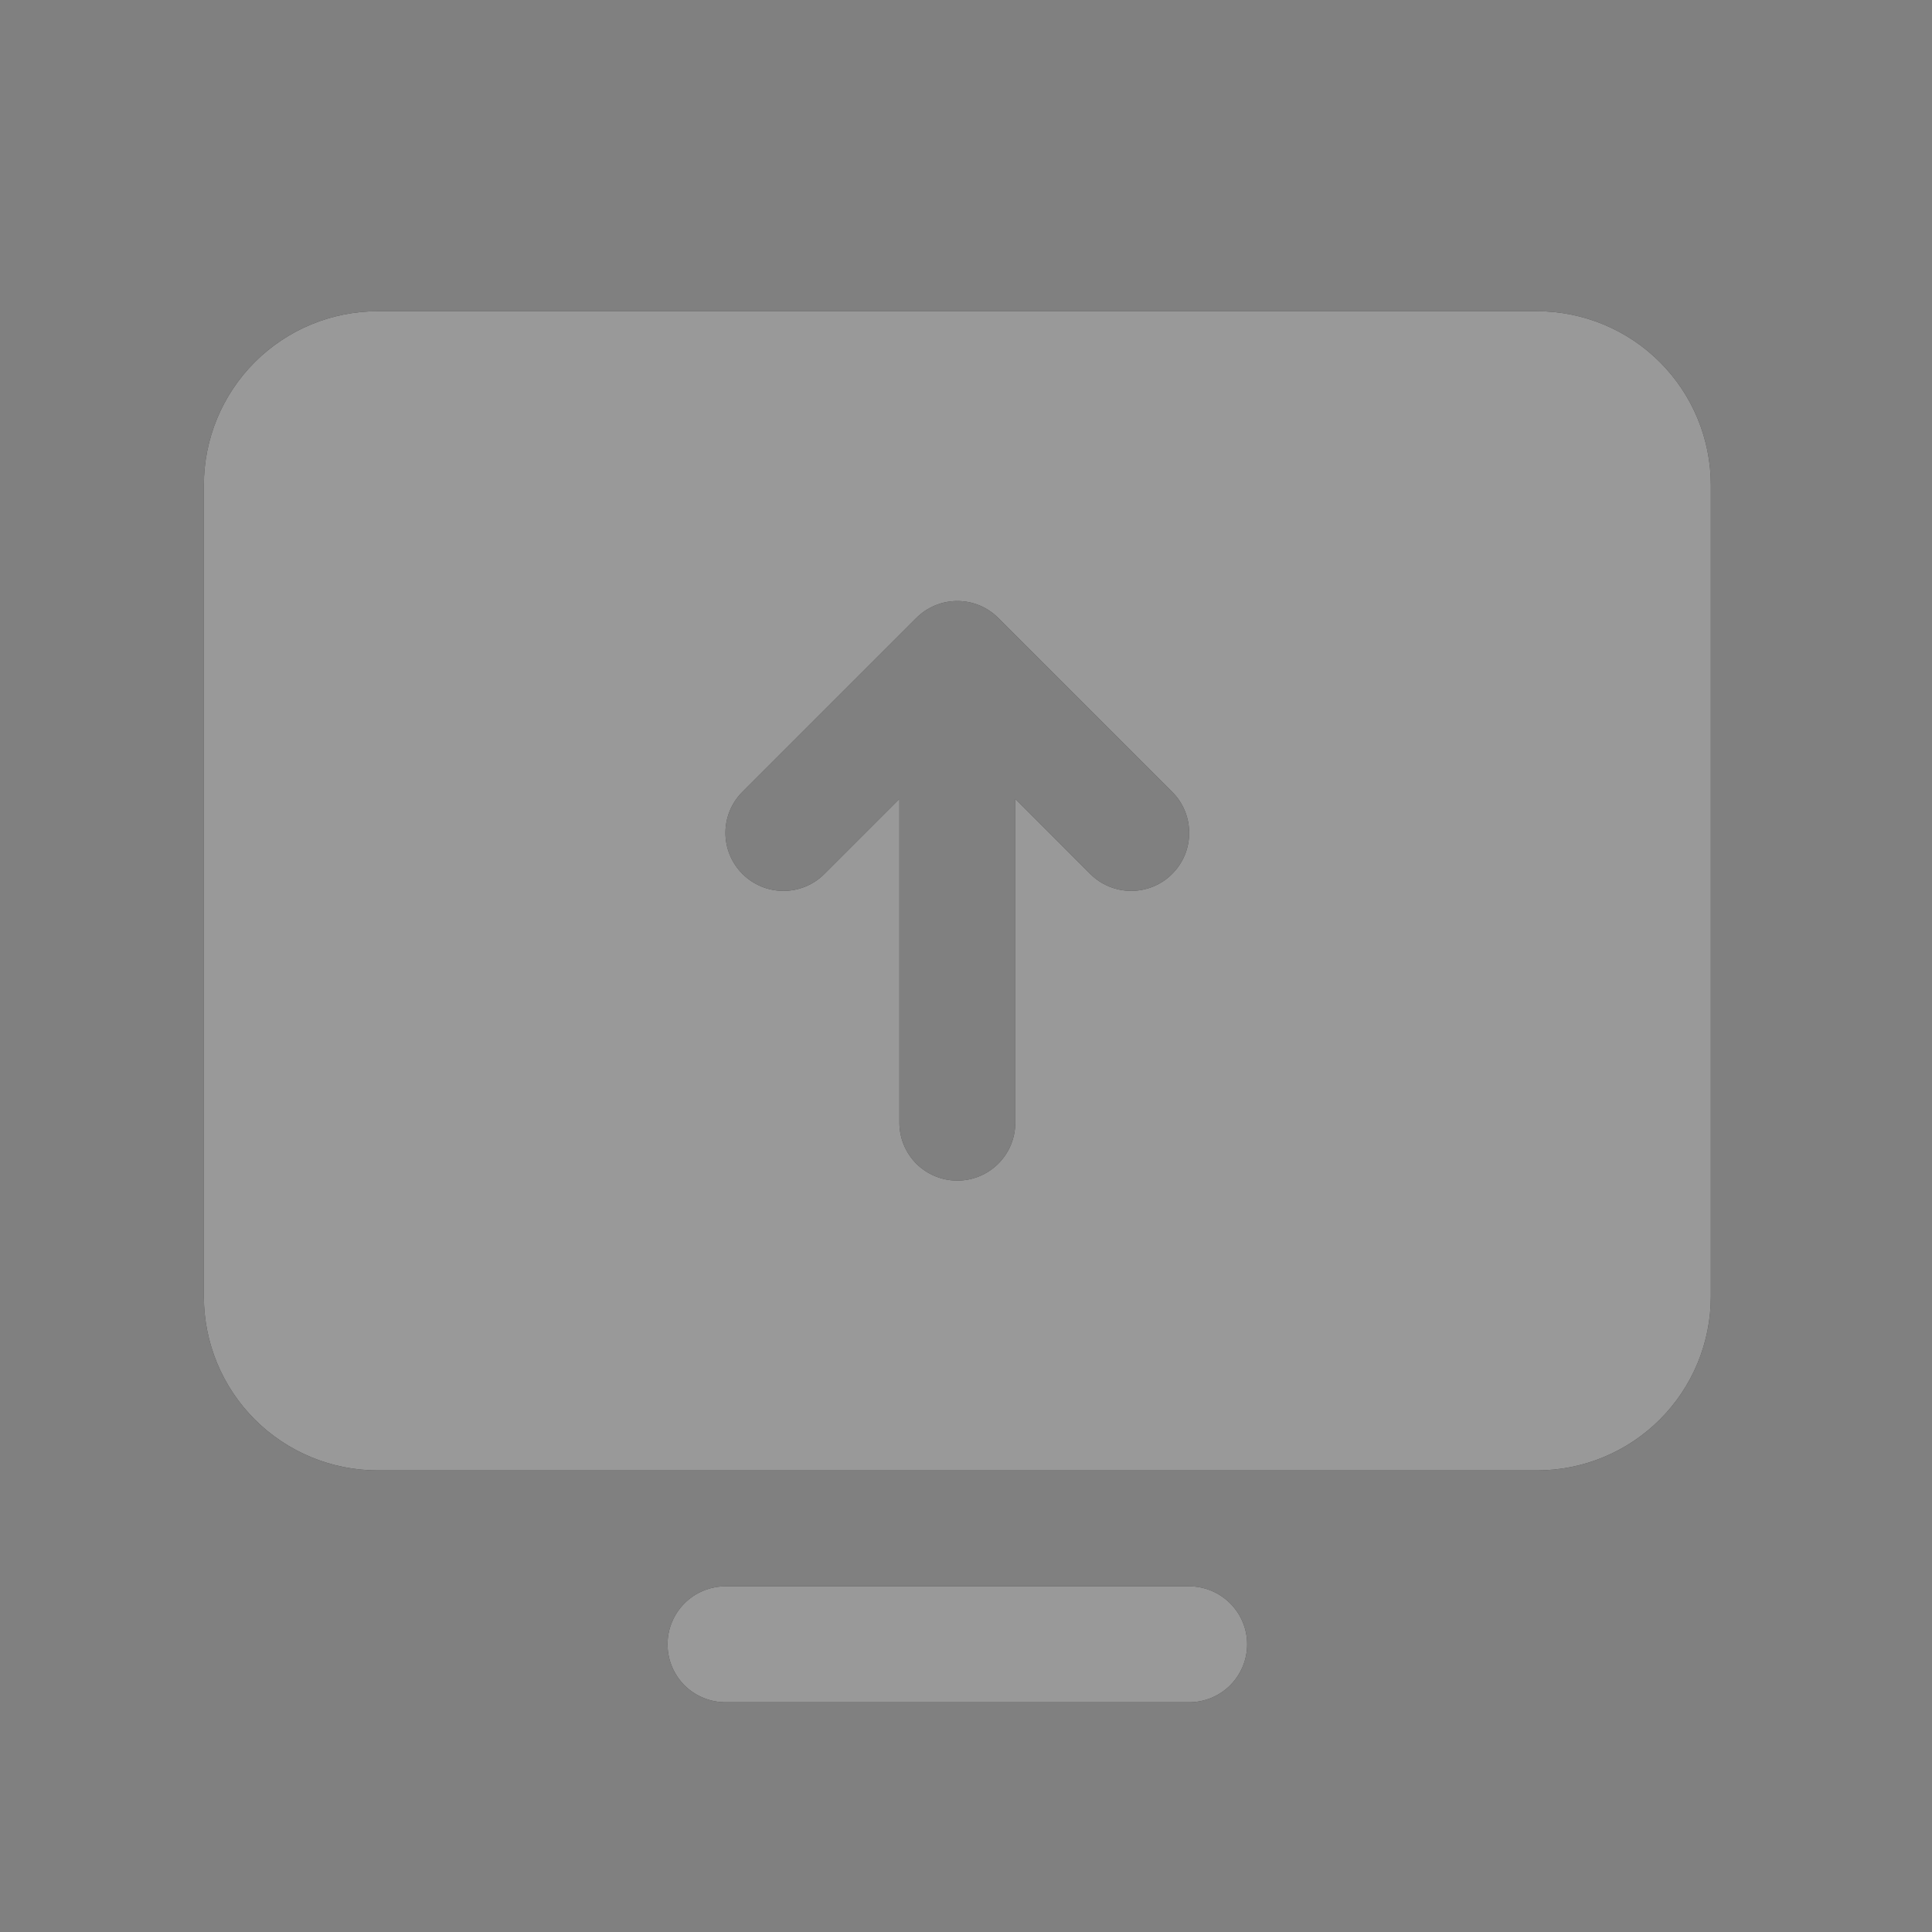 <svg width="25" height="25" viewBox="0 0 25 25" fill="none" xmlns="http://www.w3.org/2000/svg">
<rect x="0" y="0" width="25" height="25" fill="#808080" stroke="none"/>
<path d="M16.138 21.277C16.138 21.476 16.059 21.667 15.918 21.808C15.777 21.948 15.587 22.027 15.388 22.027H9.388C9.189 22.027 8.998 21.948 8.857 21.808C8.717 21.667 8.638 21.476 8.638 21.277C8.638 21.078 8.717 20.888 8.857 20.747C8.998 20.606 9.189 20.527 9.388 20.527H15.388C15.587 20.527 15.777 20.606 15.918 20.747C16.059 20.888 16.138 21.078 16.138 21.277ZM22.138 6.277V16.777C22.138 17.374 21.901 17.946 21.479 18.368C21.057 18.79 20.484 19.027 19.888 19.027H4.888C4.291 19.027 3.719 18.79 3.297 18.368C2.875 17.946 2.638 17.374 2.638 16.777V6.277C2.638 5.681 2.875 5.108 3.297 4.686C3.719 4.264 4.291 4.027 4.888 4.027H19.888C20.484 4.027 21.057 4.264 21.479 4.686C21.901 5.108 22.138 5.681 22.138 6.277ZM15.168 10.247L12.918 7.997C12.849 7.927 12.766 7.872 12.675 7.834C12.584 7.796 12.486 7.777 12.388 7.777C12.289 7.777 12.191 7.796 12.101 7.834C12.009 7.872 11.927 7.927 11.857 7.997L9.607 10.247C9.466 10.387 9.387 10.578 9.387 10.777C9.387 10.976 9.466 11.167 9.607 11.308C9.748 11.449 9.939 11.528 10.138 11.528C10.337 11.528 10.528 11.449 10.668 11.308L11.638 10.338V14.527C11.638 14.726 11.717 14.917 11.857 15.058C11.998 15.198 12.189 15.277 12.388 15.277C12.587 15.277 12.777 15.198 12.918 15.058C13.059 14.917 13.138 14.726 13.138 14.527V10.338L14.107 11.308C14.177 11.378 14.259 11.433 14.351 11.471C14.442 11.508 14.539 11.528 14.638 11.528C14.736 11.528 14.834 11.508 14.925 11.471C15.016 11.433 15.099 11.378 15.168 11.308C15.238 11.238 15.293 11.156 15.331 11.065C15.369 10.973 15.388 10.876 15.388 10.777C15.388 10.679 15.369 10.581 15.331 10.49C15.293 10.399 15.238 10.316 15.168 10.247Z" fill="black"/>
<path d="M16.138 21.277C16.138 21.476 16.059 21.667 15.918 21.808C15.777 21.948 15.587 22.027 15.388 22.027H9.388C9.189 22.027 8.998 21.948 8.857 21.808C8.717 21.667 8.638 21.476 8.638 21.277C8.638 21.078 8.717 20.888 8.857 20.747C8.998 20.606 9.189 20.527 9.388 20.527H15.388C15.587 20.527 15.777 20.606 15.918 20.747C16.059 20.888 16.138 21.078 16.138 21.277ZM22.138 6.277V16.777C22.138 17.374 21.901 17.946 21.479 18.368C21.057 18.79 20.484 19.027 19.888 19.027H4.888C4.291 19.027 3.719 18.79 3.297 18.368C2.875 17.946 2.638 17.374 2.638 16.777V6.277C2.638 5.681 2.875 5.108 3.297 4.686C3.719 4.264 4.291 4.027 4.888 4.027H19.888C20.484 4.027 21.057 4.264 21.479 4.686C21.901 5.108 22.138 5.681 22.138 6.277ZM15.168 10.247L12.918 7.997C12.849 7.927 12.766 7.872 12.675 7.834C12.584 7.796 12.486 7.777 12.388 7.777C12.289 7.777 12.191 7.796 12.101 7.834C12.009 7.872 11.927 7.927 11.857 7.997L9.607 10.247C9.466 10.387 9.387 10.578 9.387 10.777C9.387 10.976 9.466 11.167 9.607 11.308C9.748 11.449 9.939 11.528 10.138 11.528C10.337 11.528 10.528 11.449 10.668 11.308L11.638 10.338V14.527C11.638 14.726 11.717 14.917 11.857 15.058C11.998 15.198 12.189 15.277 12.388 15.277C12.587 15.277 12.777 15.198 12.918 15.058C13.059 14.917 13.138 14.726 13.138 14.527V10.338L14.107 11.308C14.177 11.378 14.259 11.433 14.351 11.471C14.442 11.508 14.539 11.528 14.638 11.528C14.736 11.528 14.834 11.508 14.925 11.471C15.016 11.433 15.099 11.378 15.168 11.308C15.238 11.238 15.293 11.156 15.331 11.065C15.369 10.973 15.388 10.876 15.388 10.777C15.388 10.679 15.369 10.581 15.331 10.49C15.293 10.399 15.238 10.316 15.168 10.247Z" fill="white" fill-opacity="0.6"/>
</svg>
